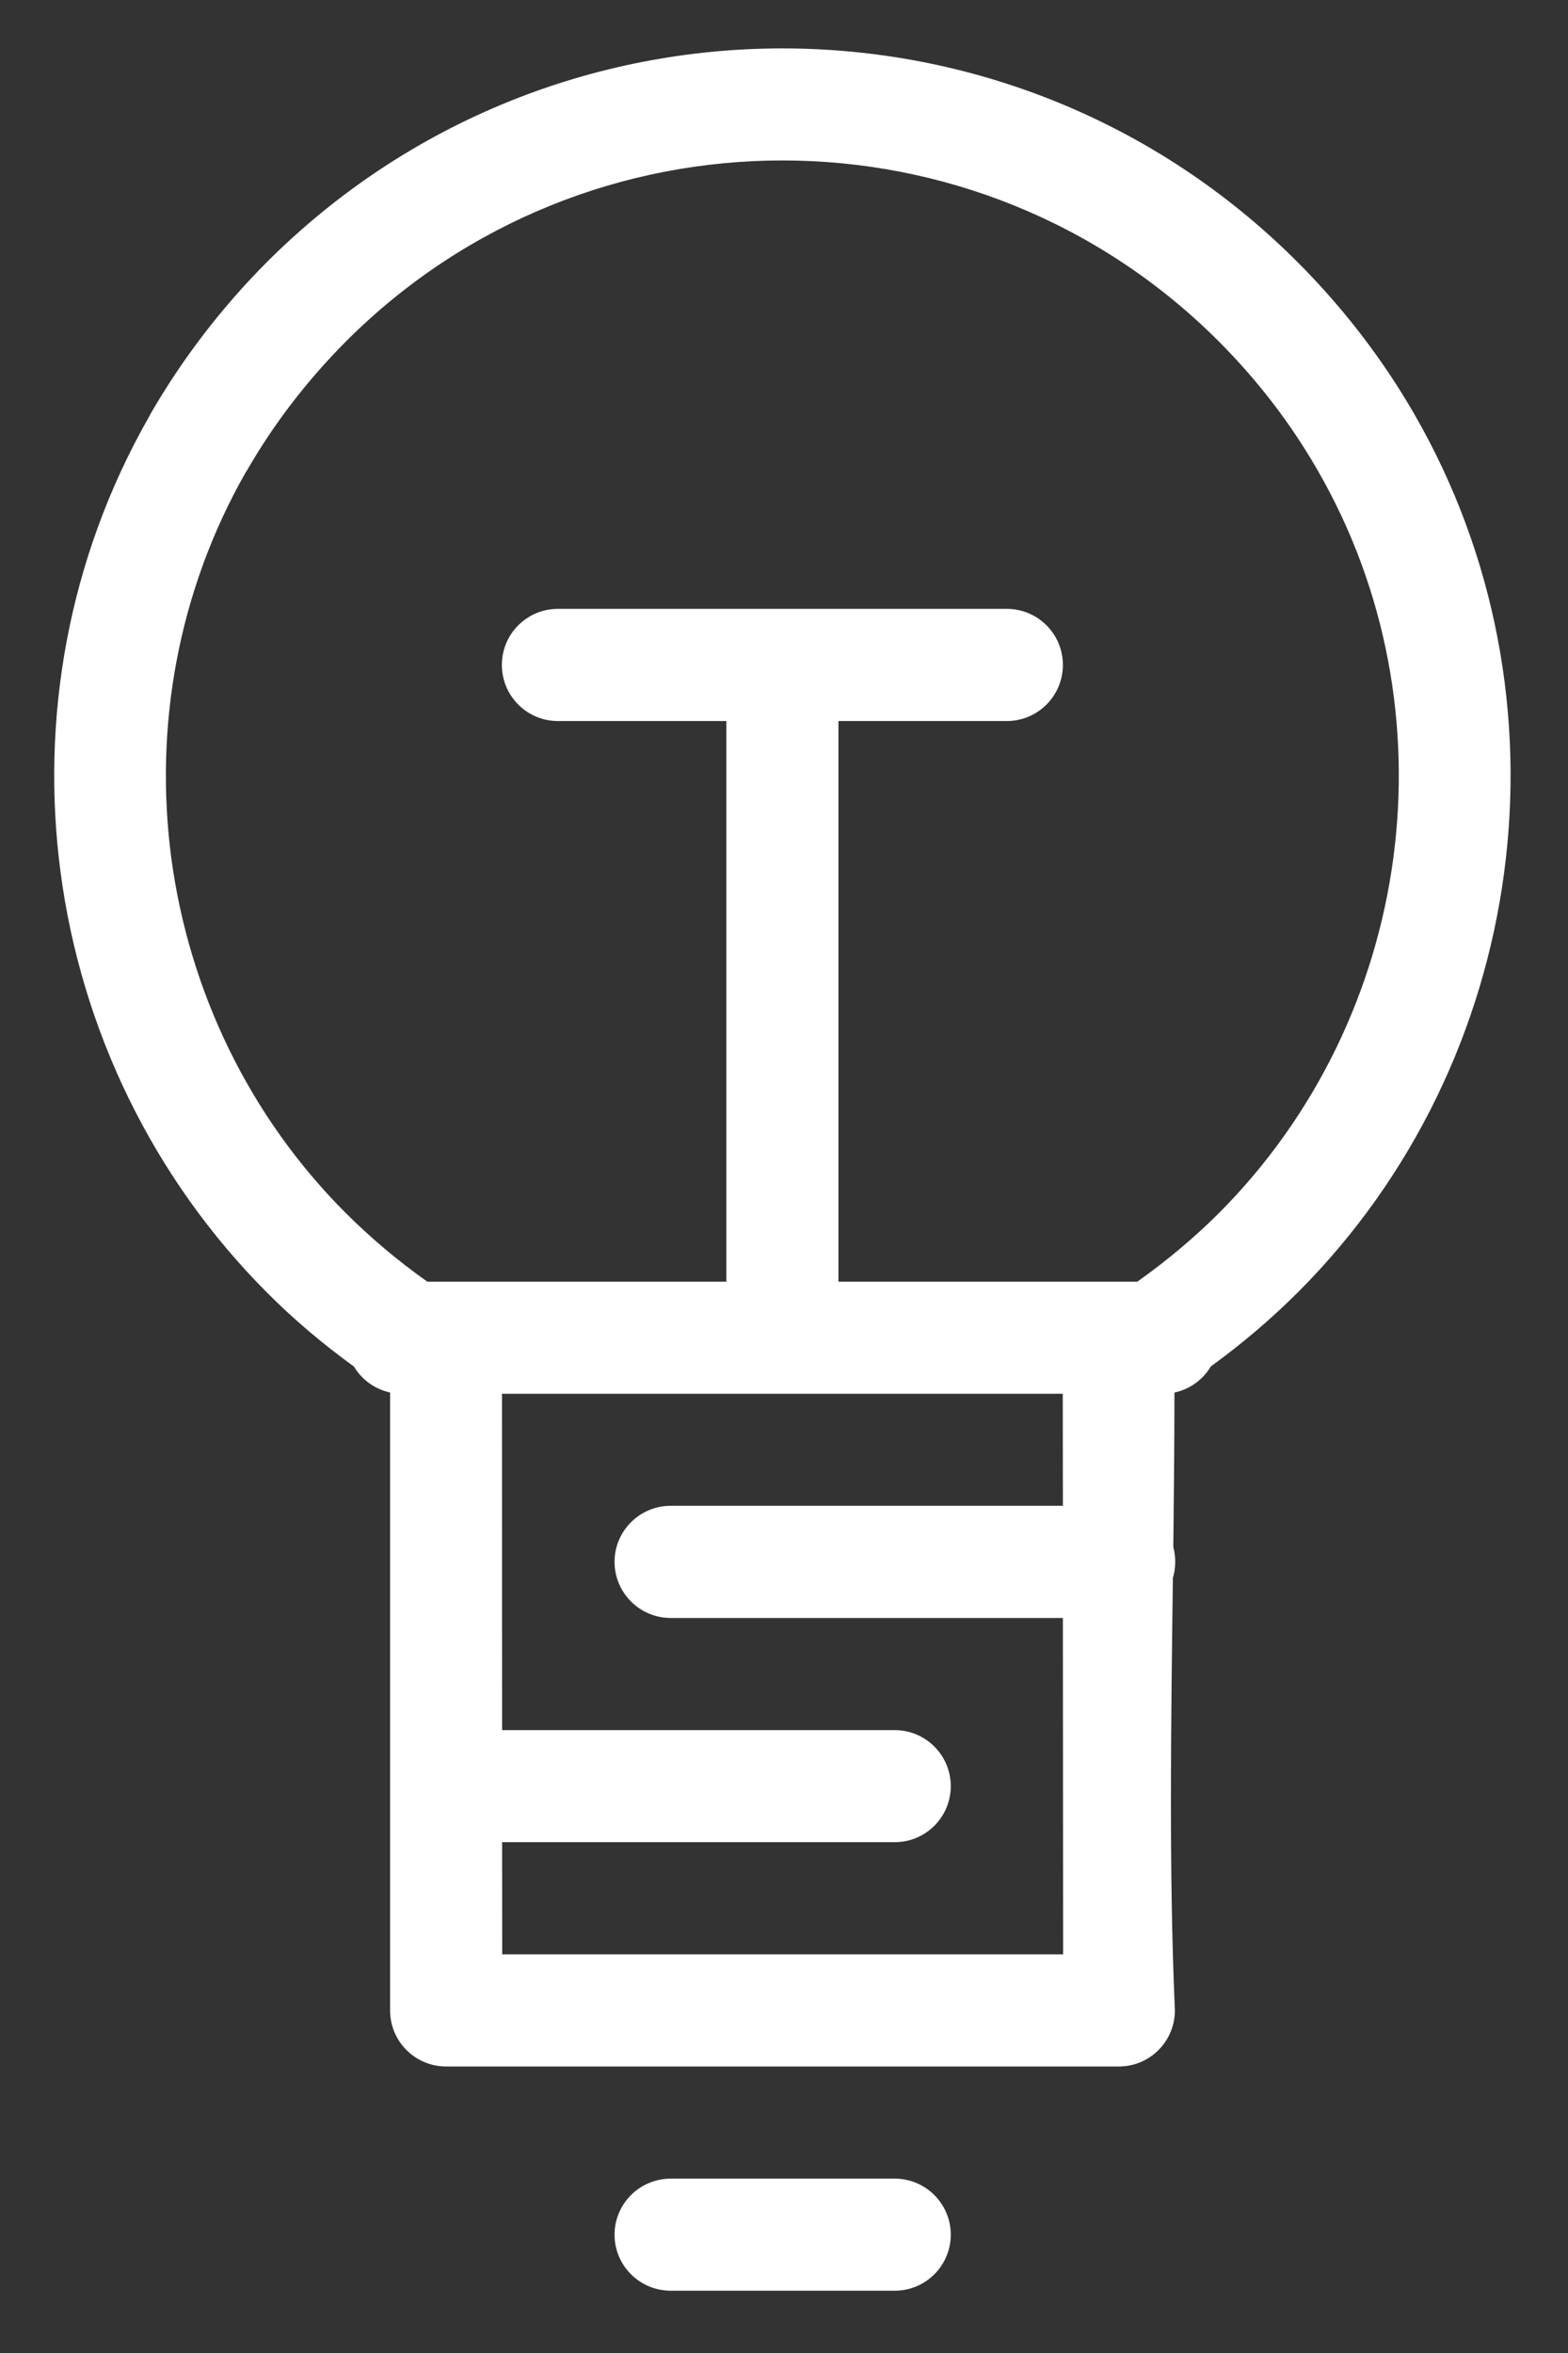 <svg width="14" height="21" viewBox="0 0 14 21" fill="none" xmlns="http://www.w3.org/2000/svg">
<rect x="0" y="0" width="14" height="21" fill="#333333" stroke="none"/>
<path fill-rule="evenodd" clip-rule="evenodd" d="M10.879 3.044C9.805 1.97 8.395 1.432 6.985 1.432C5.576 1.432 4.167 1.97 3.093 3.043C2.737 3.4 2.442 3.788 2.209 4.192L2.194 4.215C1.586 5.283 1.375 6.497 1.53 7.662C1.688 8.835 2.218 9.958 3.088 10.827C3.311 11.049 3.554 11.254 3.816 11.439H6.485V6.435H4.981C4.705 6.435 4.481 6.211 4.481 5.934C4.481 5.658 4.705 5.434 4.981 5.434H8.99C9.266 5.434 9.49 5.658 9.49 5.934C9.49 6.211 9.266 6.435 8.99 6.435H7.486V11.439H10.154C10.418 11.252 10.661 11.048 10.882 10.828C11.753 9.955 12.283 8.833 12.44 7.661C12.597 6.488 12.382 5.264 11.761 4.191C11.526 3.783 11.232 3.397 10.879 3.044ZM5.988 20.444C5.712 20.444 5.487 20.22 5.487 19.944C5.487 19.668 5.712 19.444 5.988 19.444H7.989C8.265 19.444 8.489 19.668 8.489 19.944C8.489 20.22 8.265 20.444 7.989 20.444H5.988ZM10.476 13.807C10.487 13.849 10.493 13.893 10.493 13.939C10.493 13.989 10.486 14.038 10.472 14.084C10.456 15.381 10.436 16.703 10.49 17.943C10.49 18.219 10.266 18.443 9.99 18.443H3.984C3.707 18.443 3.483 18.219 3.483 17.943V12.428C3.346 12.398 3.23 12.313 3.16 12.196C2.878 11.992 2.618 11.771 2.383 11.535C1.355 10.504 0.727 9.178 0.542 7.794C0.358 6.419 0.609 4.983 1.331 3.719L1.345 3.692C1.625 3.208 1.972 2.751 2.386 2.336C3.658 1.067 5.322 0.432 6.985 0.432C8.649 0.432 10.312 1.067 11.582 2.336C12 2.754 12.347 3.21 12.625 3.691C13.359 4.961 13.615 6.408 13.429 7.793C13.244 9.179 12.617 10.505 11.588 11.534C11.35 11.771 11.091 11.992 10.811 12.195C10.741 12.313 10.624 12.399 10.486 12.428C10.486 12.88 10.481 13.341 10.476 13.807ZM9.49 14.44H5.988C5.712 14.44 5.487 14.215 5.487 13.939C5.487 13.663 5.712 13.439 5.988 13.439H9.49L9.489 12.439H4.482L4.483 15.441H7.989C8.265 15.441 8.489 15.665 8.489 15.941C8.489 16.217 8.265 16.441 7.989 16.441H4.483L4.484 17.442H9.492L9.49 14.44Z" fill="#FFFFFF"/>
</svg>
